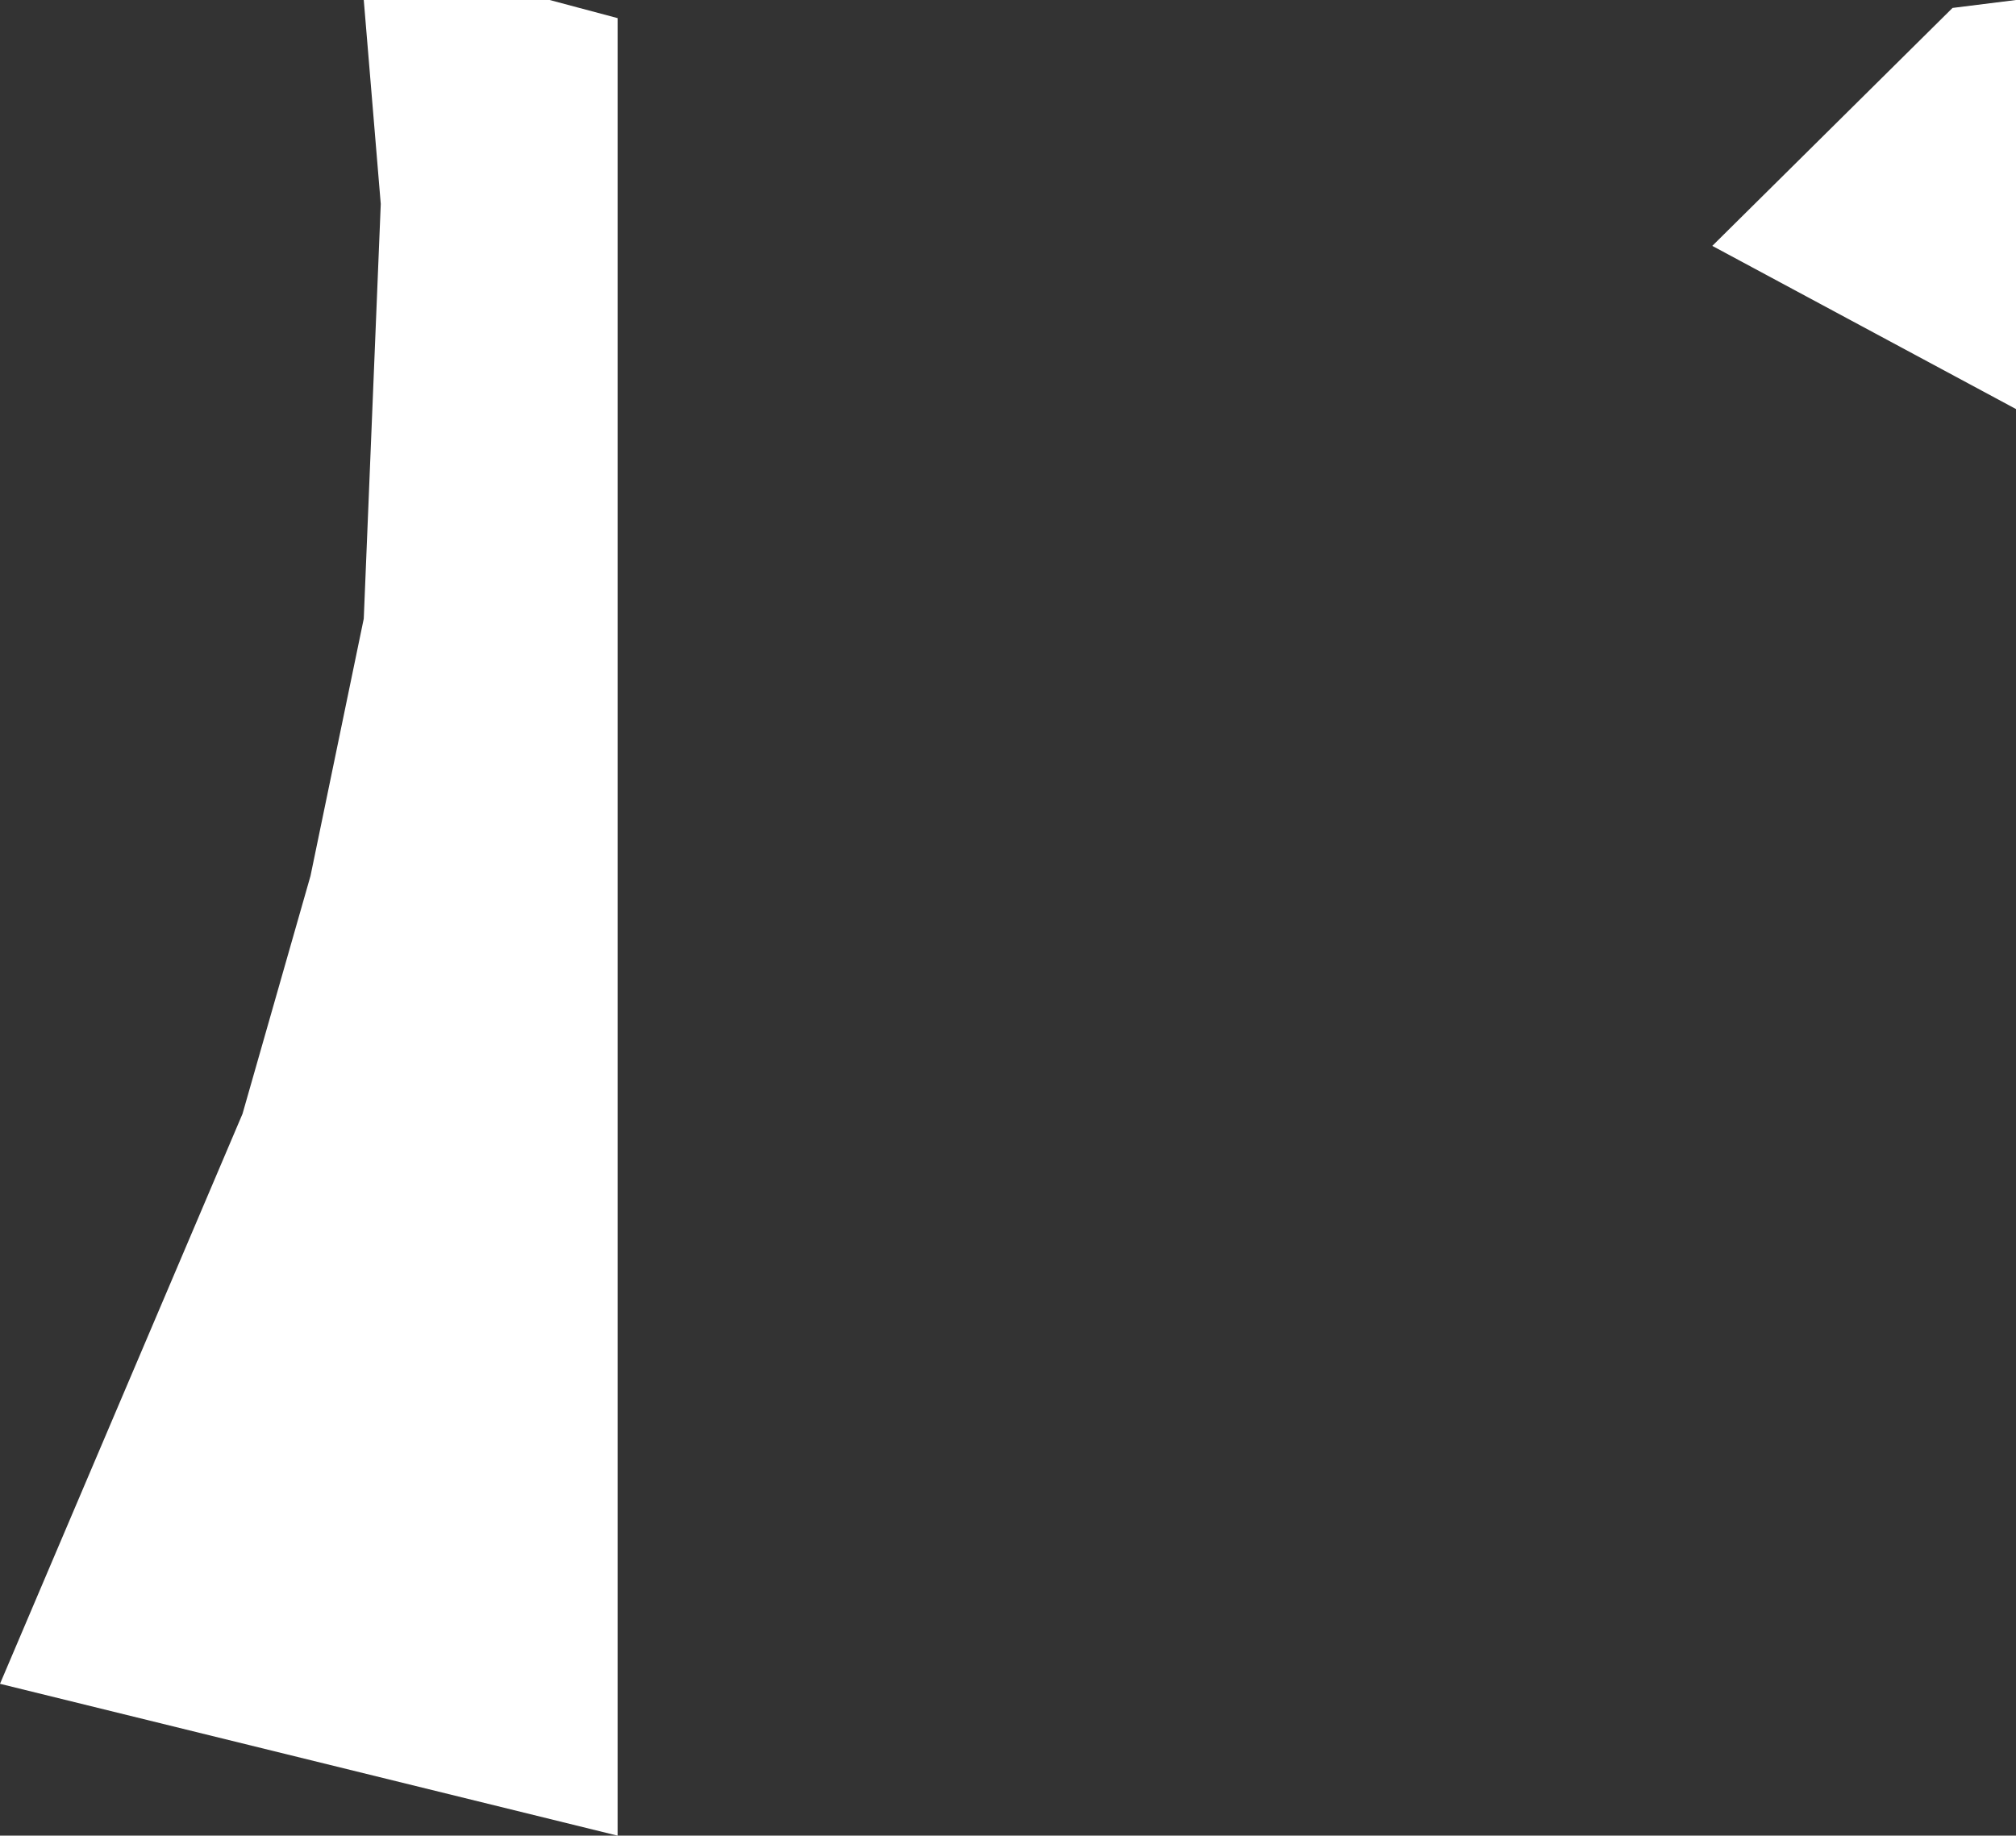 <?xml version="1.0" encoding="UTF-8" standalone="no"?>
<svg xmlns:xlink="http://www.w3.org/1999/xlink" height="81.0px" width="88.95px" xmlns="http://www.w3.org/2000/svg">
  <rect width="100%" height="100%" fill="#333333" stroke="none"/>
  <g transform="matrix(1.0, 0.0, 0.0, 1.0, 0.0, 0.0)">
    <path d="M86.15 0.35 L88.95 0.0 88.95 18.05 75.55 10.85 86.15 0.35 M24.25 0.0 L27.25 0.8 27.25 81.0 0.0 74.3 10.7 49.15 13.7 38.65 16.05 27.3 16.8 9.0 16.05 0.0 24.25 0.0" fill="#ffffff" fill-rule="evenodd" stroke="none"/>
  </g>
</svg>
